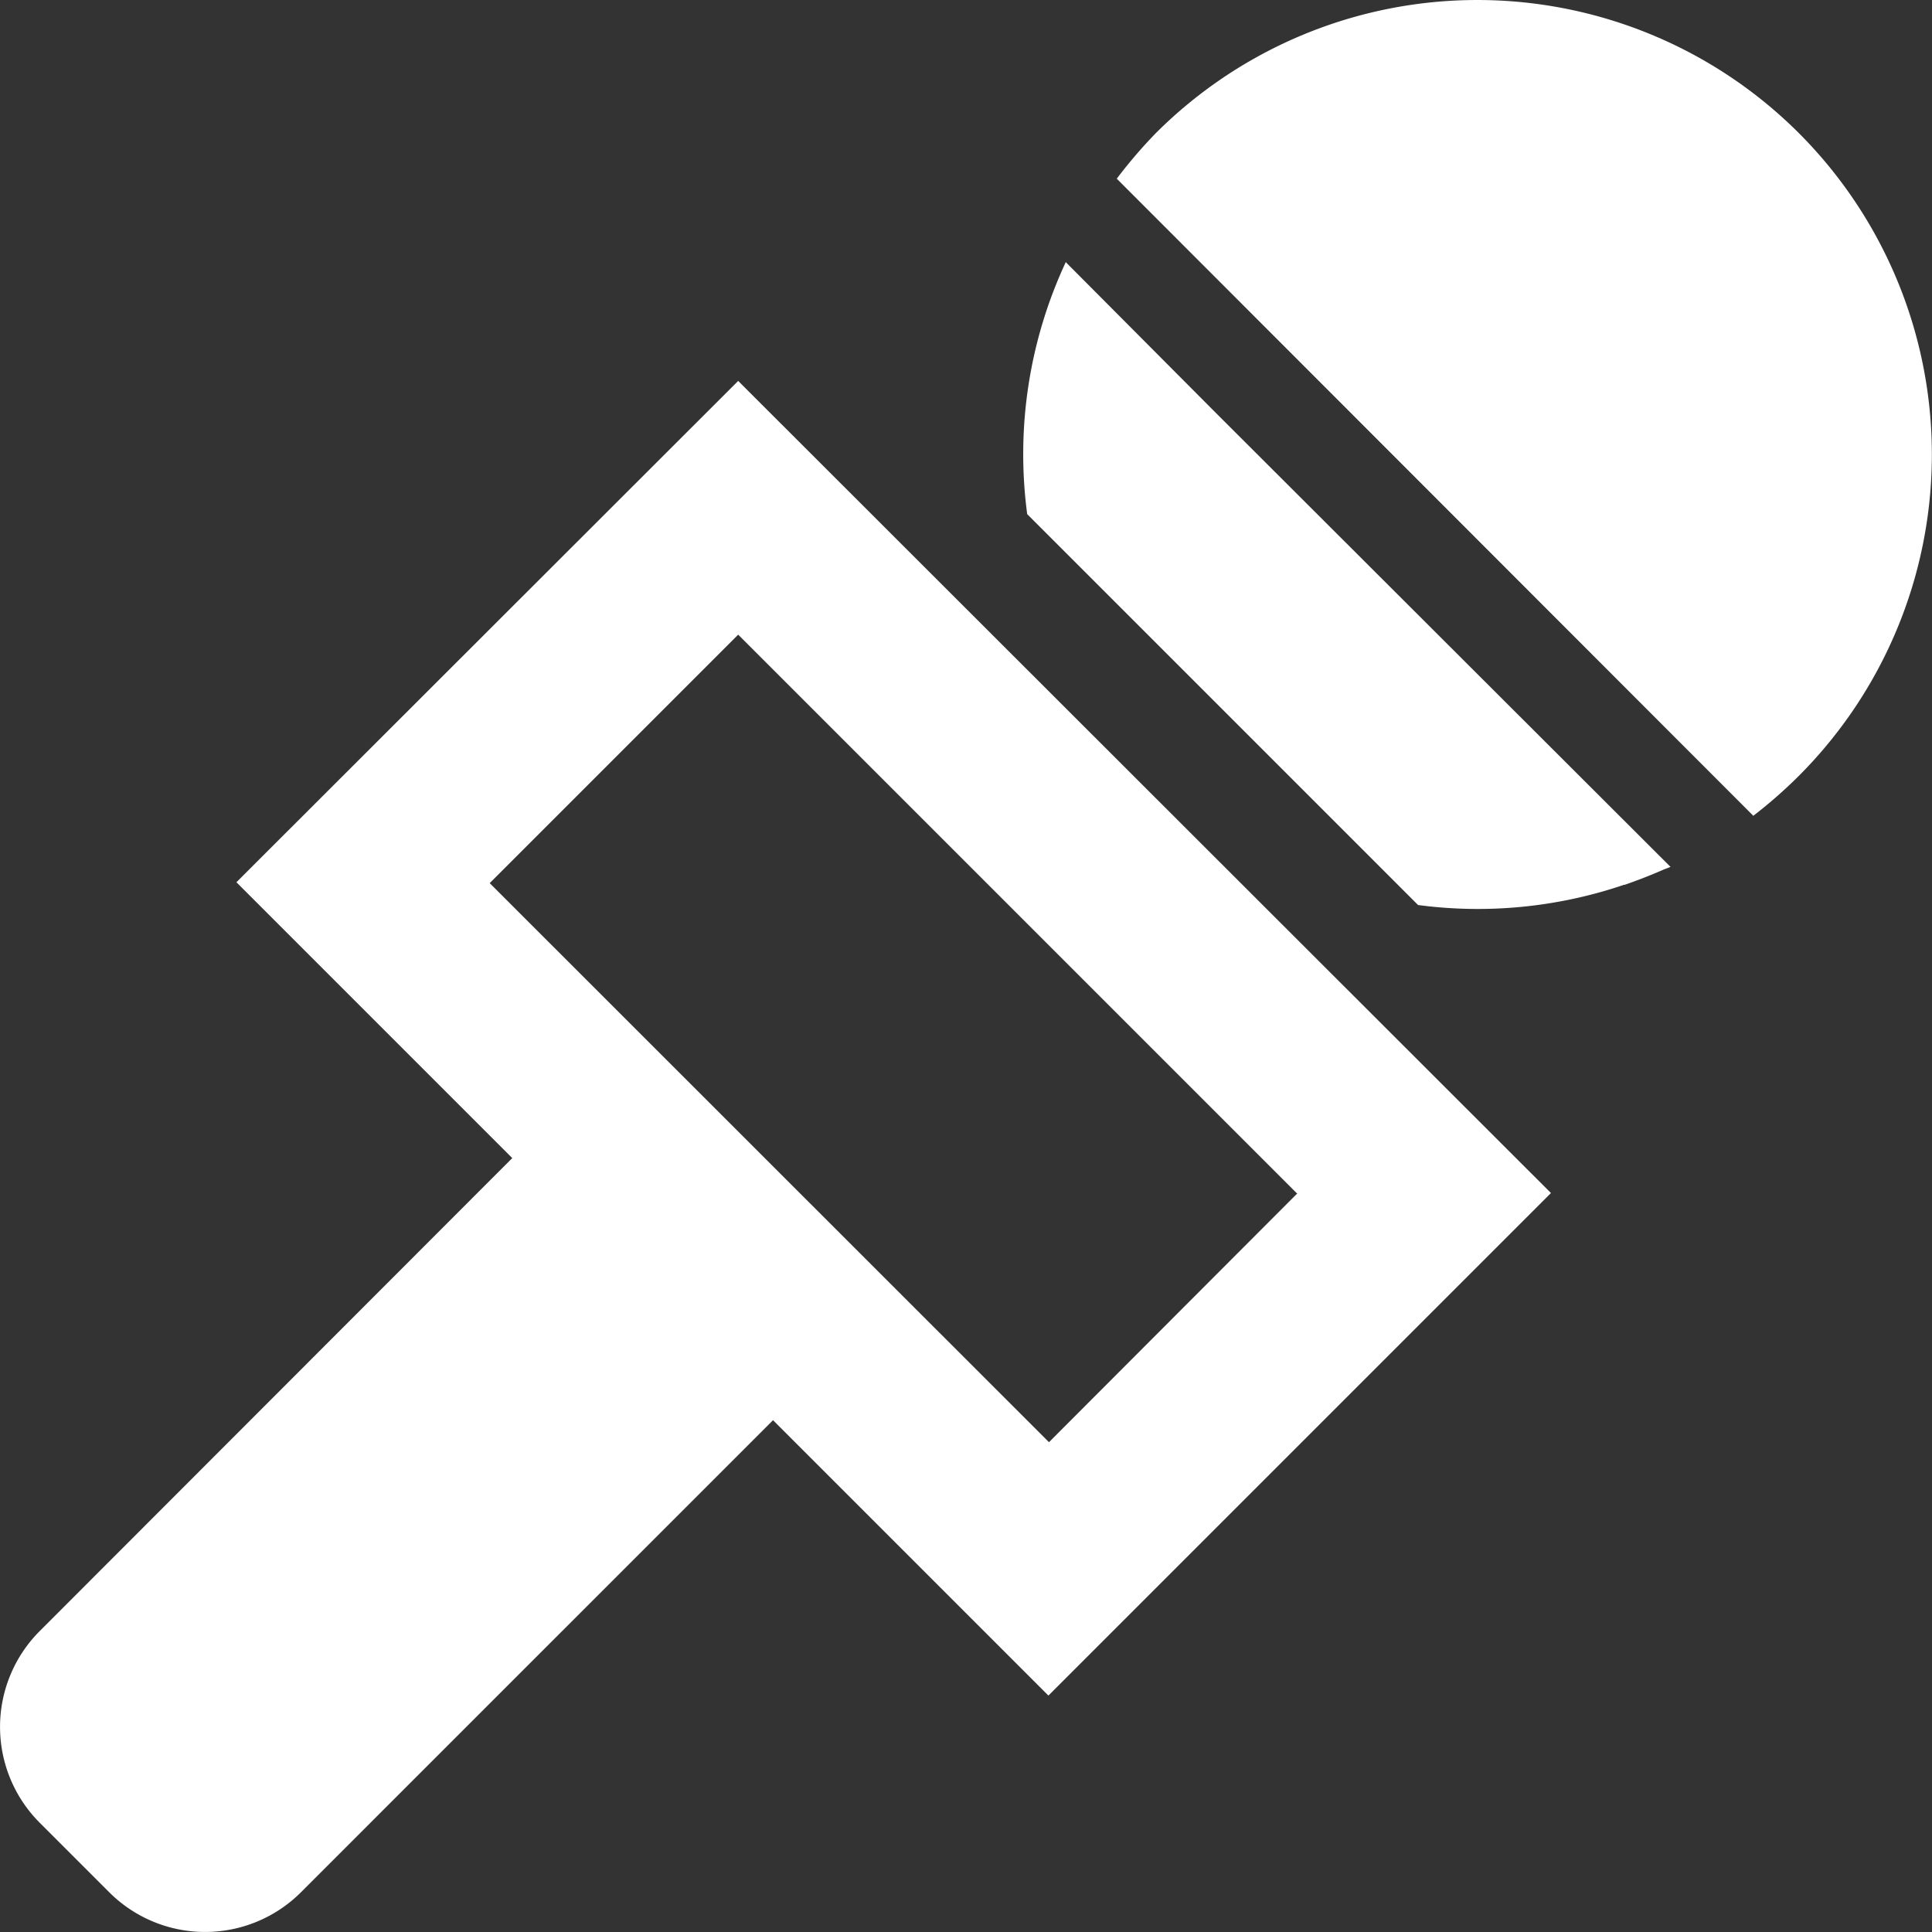 <svg xmlns="http://www.w3.org/2000/svg" viewBox="0 0 173 173"><rect x="0" y="0" width="173" height="173" fill="#333333" stroke="none"/><defs><style>.cls-1{fill:#fff;}</style></defs><title>icon04</title><g id="レイヤー_2" data-name="レイヤー 2"><g id="_10" data-name="10"><path class="cls-1" d="M108.9,37,95.45,23.49v0l0-.05a40.7,40.7,0,0,0-3.47,22.6l35,35a40.72,40.72,0,0,0,18.44-1.81l.06,0c1.15-.4,2.29-.84,3.41-1.33.21-.1.44-.16.65-.26h0l.06,0Z"/><path class="cls-1" d="M161.08,11.92a40.73,40.73,0,0,0-57.58,0A43.41,43.41,0,0,0,100,16L157,73.05a42.17,42.17,0,0,0,4.05-3.55A40.72,40.72,0,0,0,161.08,11.92Z"/><path class="cls-1" d="M21.17,79h0l0,0,24.7,24.7L3.55,146.06a12.14,12.14,0,0,0,0,17.15l6.24,6.24a12.14,12.14,0,0,0,17.15,0l42.28-42.28,24.56,24.56.1.1h0l0,0,45-45L66.1,34.11Zm95,27.86L93.93,129.14h0L43.85,79.08,66.1,56.83l50,50Z"/></g></g></svg>
